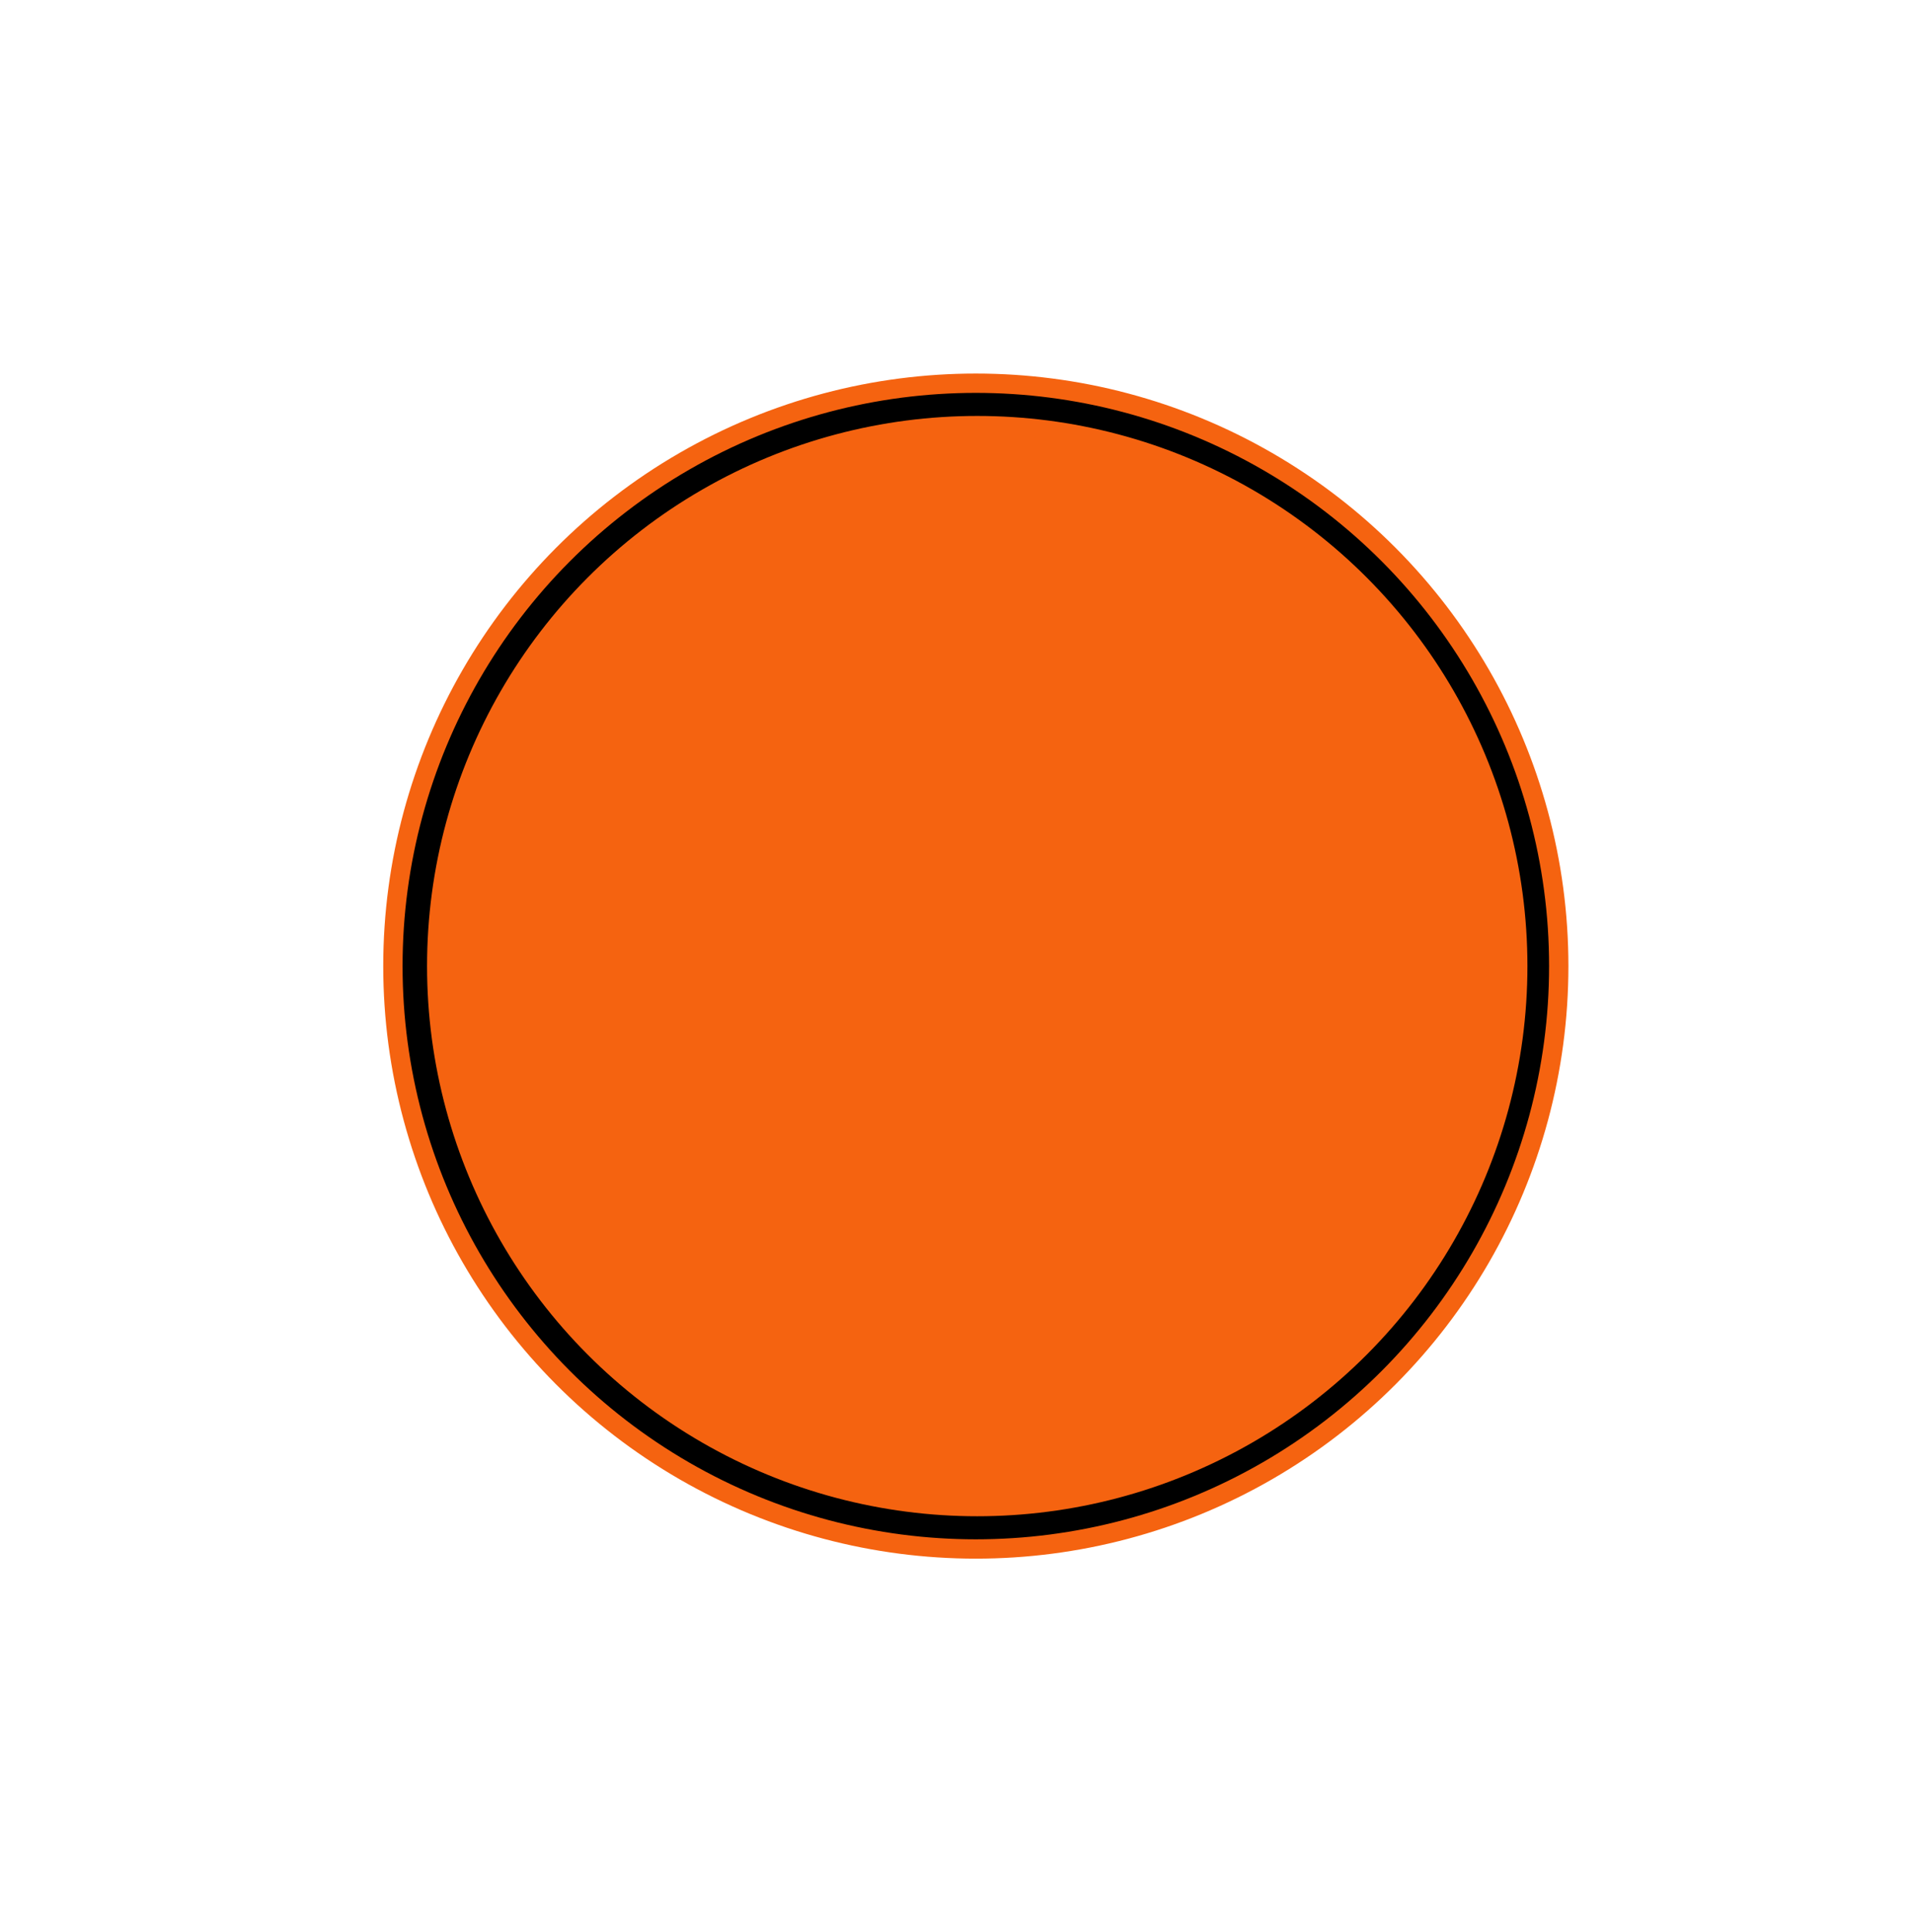 <svg xmlns="http://www.w3.org/2000/svg" xmlns:xlink="http://www.w3.org/1999/xlink" version="1.1" x="0px" y="0px" viewBox="0 0 99 100" enable-background="new 0 0 99 100" xml:space="preserve"><circle stroke="#F56310" stroke-miterlimit="10" cx="50.5" cy="50" r="30.167"></circle><circle fill="#F56310" stroke="#F56310" stroke-miterlimit="10" cx="50.573" cy="50" r="27.973"></circle></svg>